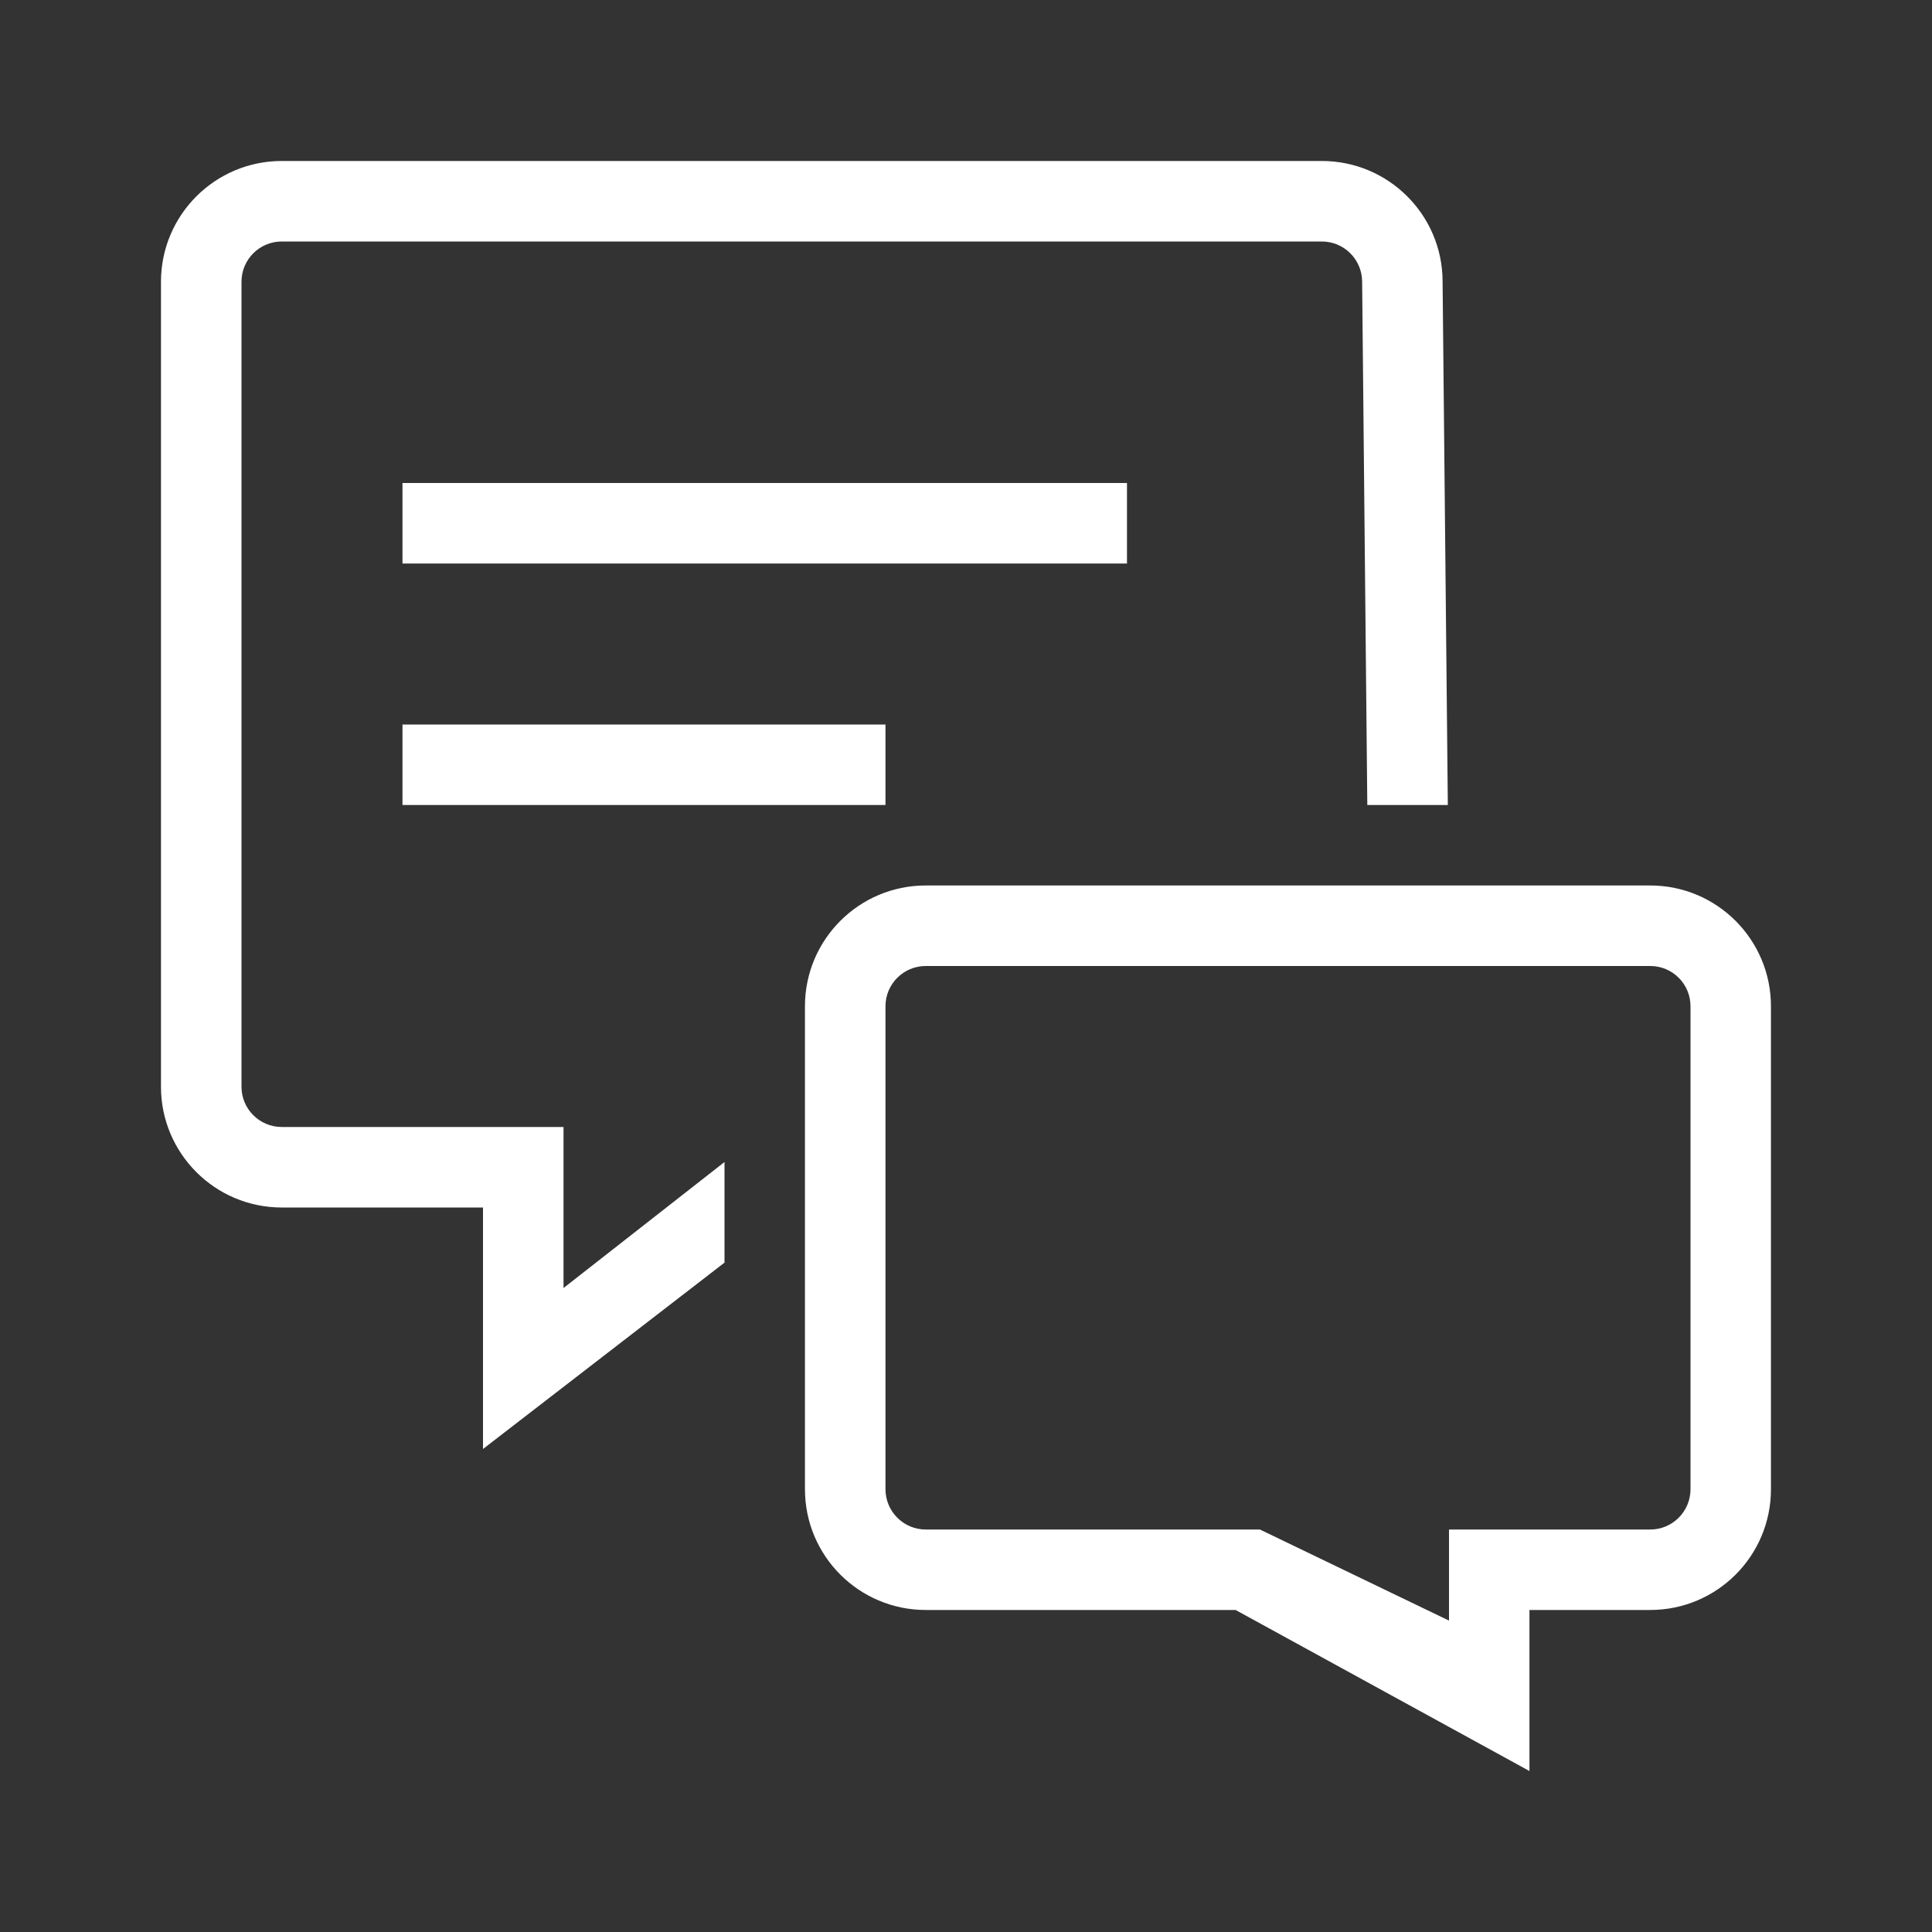 <?xml version="1.0" encoding="UTF-8"?> <svg xmlns="http://www.w3.org/2000/svg" width="28" height="28" viewBox="0 0 28 28" fill="none"><rect x="0" y="0" width="28" height="28" fill="#333333" stroke="none"/><path fill-rule="evenodd" clip-rule="evenodd" d="M10.5 18.299L7 21V17.5H4.083C3.117 17.5 2.333 16.716 2.333 15.75V4.083C2.333 3.117 3.117 2.333 4.083 2.333H19.157C20.119 2.333 20.9 3.109 20.907 4.069L20.983 11.667H19.816L19.741 4.079C19.738 3.759 19.478 3.5 19.157 3.5H4.083C3.761 3.5 3.5 3.761 3.5 4.083V15.75C3.5 16.072 3.761 16.333 4.083 16.333H8.167V18.667L10.5 16.841V18.299ZM5.833 8.167V7H16.333V8.167H5.833ZM5.833 10.5V11.667H12.833V10.5H5.833Z" fill="white"></path><path fill-rule="evenodd" clip-rule="evenodd" d="M22.166 23.333H23.916C24.883 23.333 25.666 22.55 25.666 21.583V14.583C25.666 13.617 24.883 12.833 23.916 12.833H13.416C12.45 12.833 11.666 13.617 11.666 14.583V21.583C11.666 22.55 12.45 23.333 13.416 23.333H17.907L22.166 25.667V23.333ZM21 23.487L18.26 22.167H13.417C13.095 22.167 12.833 21.905 12.833 21.583V14.583C12.833 14.261 13.095 14 13.417 14H23.917C24.239 14 24.5 14.261 24.5 14.583V21.583C24.5 21.905 24.239 22.167 23.917 22.167H21V23.487Z" fill="white"></path></svg> 